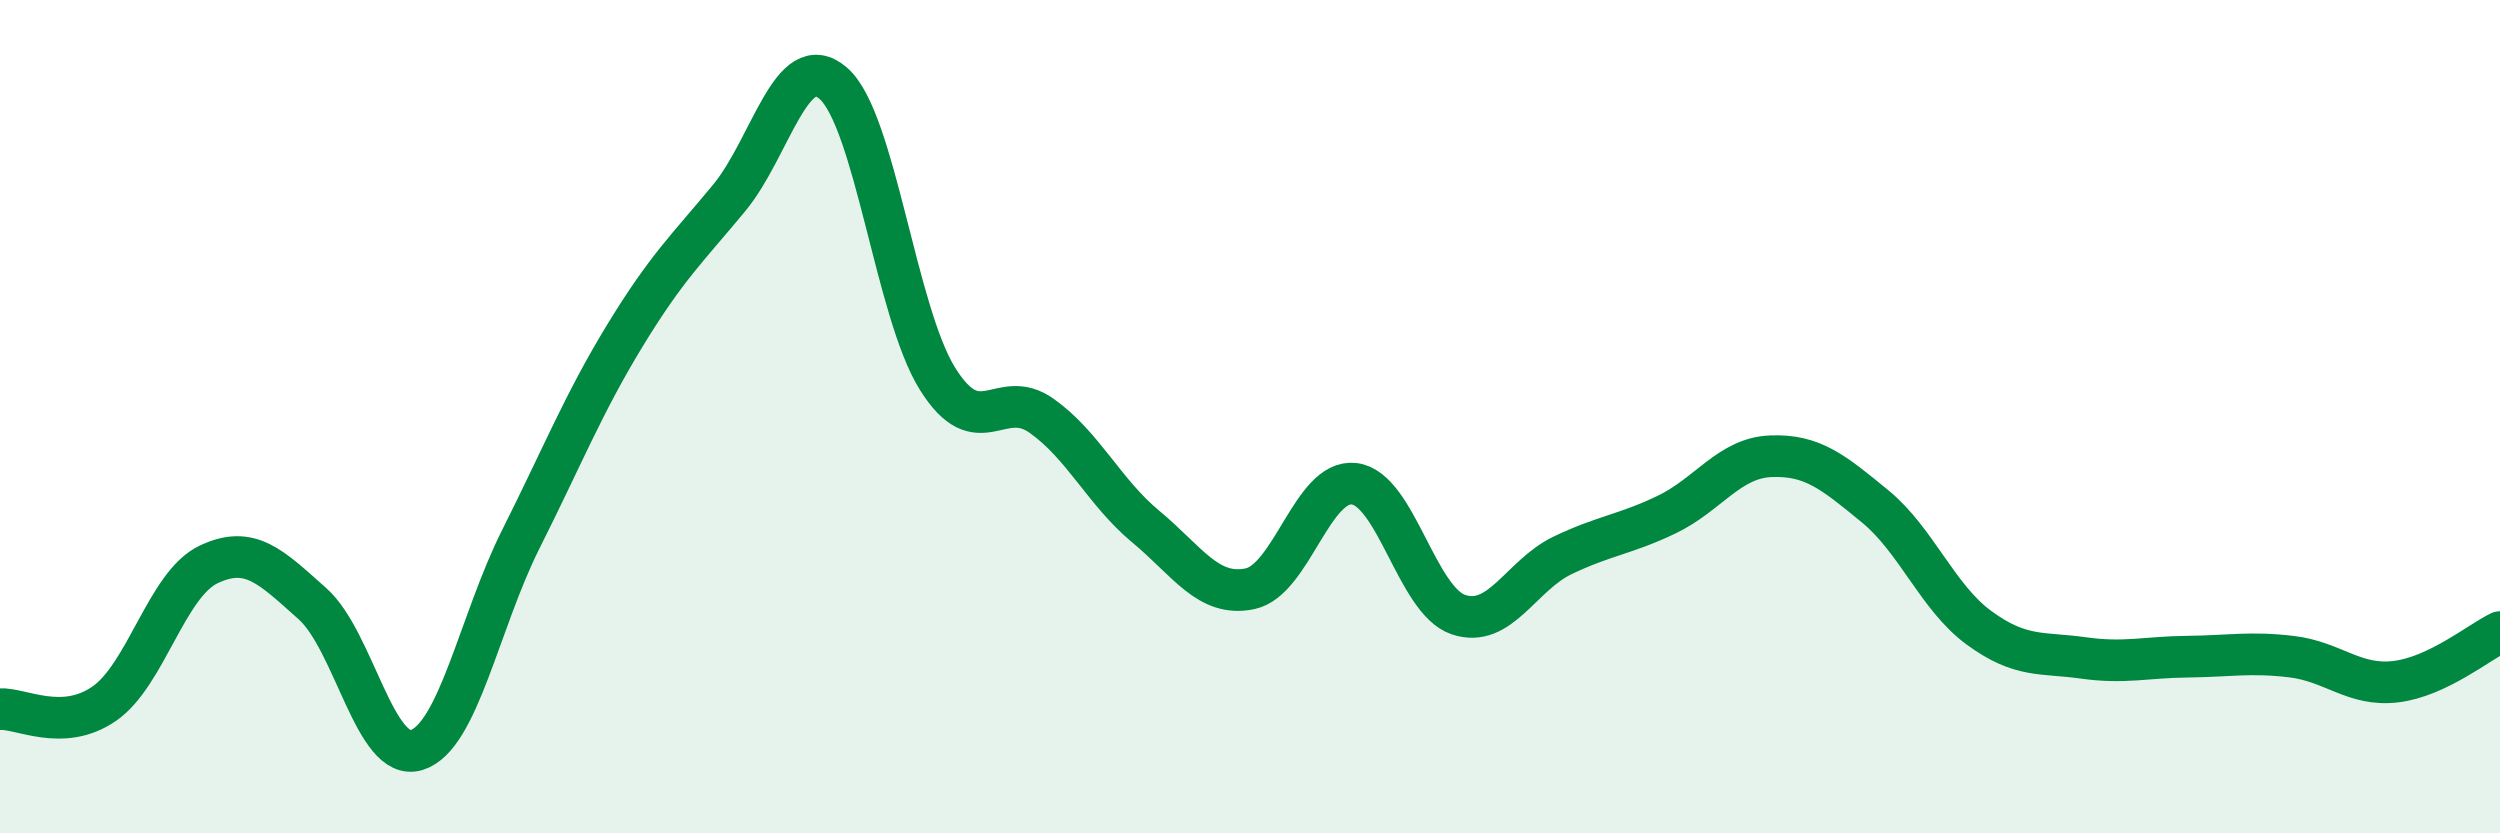 
    <svg width="60" height="20" viewBox="0 0 60 20" xmlns="http://www.w3.org/2000/svg">
      <path
        d="M 0,17.02 C 0.5,16.99 1.5,17.58 2.5,16.89 C 3.5,16.2 4,14.03 5,13.55 C 6,13.07 6.5,13.6 7.5,14.49 C 8.5,15.38 9,18.31 10,18 C 11,17.69 11.5,14.93 12.5,12.94 C 13.5,10.95 14,9.69 15,8.05 C 16,6.41 16.5,5.96 17.5,4.75 C 18.5,3.54 19,1.13 20,2 C 21,2.87 21.5,7.49 22.5,9.09 C 23.5,10.69 24,9.27 25,9.98 C 26,10.69 26.5,11.81 27.5,12.64 C 28.5,13.47 29,14.34 30,14.13 C 31,13.92 31.5,11.49 32.5,11.61 C 33.5,11.73 34,14.41 35,14.75 C 36,15.09 36.5,13.81 37.5,13.33 C 38.5,12.85 39,12.83 40,12.35 C 41,11.87 41.5,10.99 42.5,10.95 C 43.5,10.91 44,11.33 45,12.15 C 46,12.97 46.5,14.34 47.5,15.07 C 48.5,15.8 49,15.65 50,15.79 C 51,15.93 51.5,15.77 52.5,15.76 C 53.5,15.75 54,15.64 55,15.76 C 56,15.88 56.5,16.48 57.5,16.36 C 58.5,16.24 59.5,15.41 60,15.17L60 20L0 20Z"
        fill="#008740"
        opacity="0.1"
        stroke-linecap="round"
        stroke-linejoin="round"
      />
      <path
        d="M 0,17.02 C 0.5,16.99 1.5,17.58 2.5,16.89 C 3.5,16.2 4,14.03 5,13.55 C 6,13.07 6.5,13.6 7.5,14.49 C 8.5,15.38 9,18.31 10,18 C 11,17.69 11.5,14.93 12.5,12.94 C 13.5,10.95 14,9.69 15,8.05 C 16,6.41 16.5,5.96 17.5,4.75 C 18.5,3.54 19,1.13 20,2 C 21,2.87 21.5,7.49 22.5,9.09 C 23.5,10.69 24,9.27 25,9.98 C 26,10.69 26.5,11.81 27.5,12.64 C 28.5,13.47 29,14.34 30,14.13 C 31,13.92 31.5,11.49 32.5,11.61 C 33.5,11.73 34,14.41 35,14.75 C 36,15.09 36.5,13.81 37.5,13.33 C 38.5,12.85 39,12.83 40,12.35 C 41,11.87 41.5,10.99 42.5,10.95 C 43.5,10.91 44,11.33 45,12.15 C 46,12.97 46.5,14.34 47.5,15.07 C 48.5,15.8 49,15.65 50,15.79 C 51,15.93 51.5,15.77 52.5,15.76 C 53.5,15.75 54,15.64 55,15.76 C 56,15.88 56.5,16.48 57.5,16.36 C 58.5,16.24 59.5,15.41 60,15.17"
        stroke="#008740"
        stroke-width="1"
        fill="none"
        stroke-linecap="round"
        stroke-linejoin="round"
      />
    </svg>
  